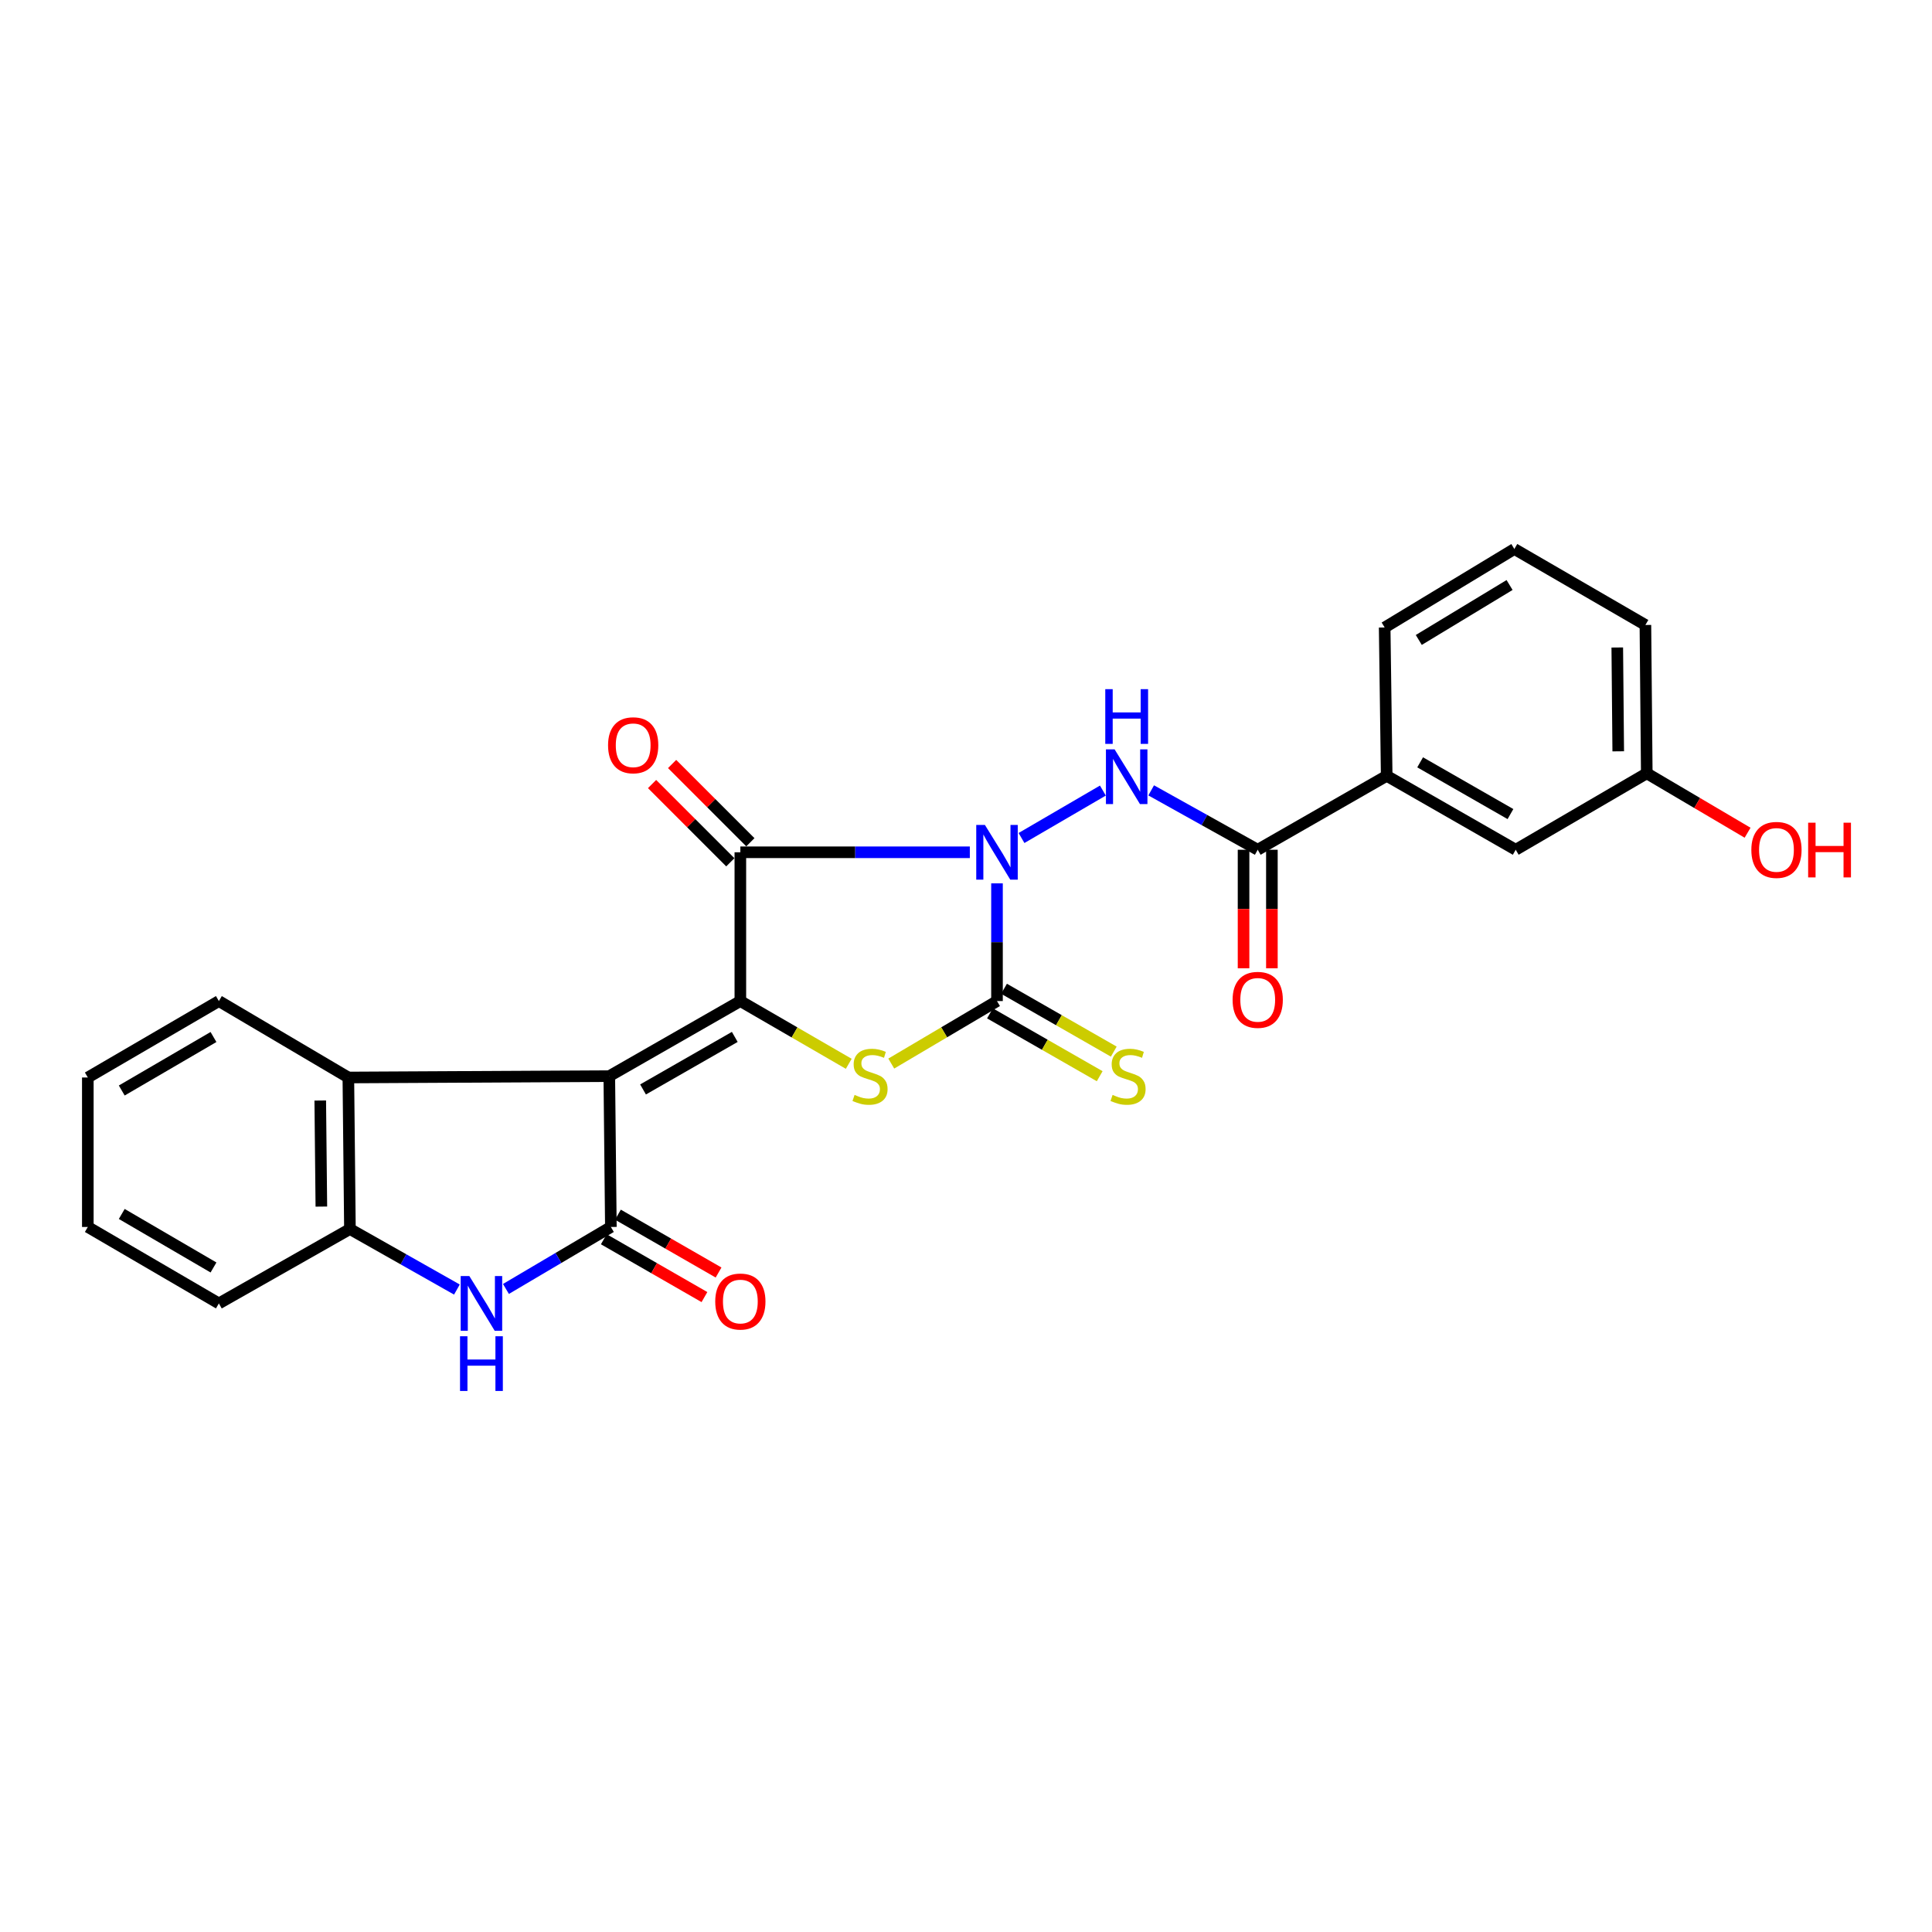 <?xml version='1.0' encoding='iso-8859-1'?>
<svg version='1.1' baseProfile='full'
              xmlns='http://www.w3.org/2000/svg'
                      xmlns:rdkit='http://www.rdkit.org/xml'
                      xmlns:xlink='http://www.w3.org/1999/xlink'
                  xml:space='preserve'
width='1000px' height='1000px' viewBox='0 0 1000 1000'>
<!-- END OF HEADER -->
<rect style='opacity:1.0;fill:#FFFFFF;stroke:none' width='1000' height='1000' x='0' y='0'> </rect>
<path class='bond-2' d='M 501.983,441.141 L 442.594,441.141' style='fill:none;fill-rule:evenodd;stroke:#0000FF;stroke-width:6px;stroke-linecap:butt;stroke-linejoin:miter;stroke-opacity:1' />
<path class='bond-2' d='M 442.594,441.141 L 383.204,441.141' style='fill:none;fill-rule:evenodd;stroke:#000000;stroke-width:6px;stroke-linecap:butt;stroke-linejoin:miter;stroke-opacity:1' />
<path class='bond-3' d='M 516.044,457.226 L 516.044,487.688' style='fill:none;fill-rule:evenodd;stroke:#0000FF;stroke-width:6px;stroke-linecap:butt;stroke-linejoin:miter;stroke-opacity:1' />
<path class='bond-3' d='M 516.044,487.688 L 516.044,518.149' style='fill:none;fill-rule:evenodd;stroke:#000000;stroke-width:6px;stroke-linecap:butt;stroke-linejoin:miter;stroke-opacity:1' />
<path class='bond-6' d='M 528.726,433.75 L 570.853,409.199' style='fill:none;fill-rule:evenodd;stroke:#0000FF;stroke-width:6px;stroke-linecap:butt;stroke-linejoin:miter;stroke-opacity:1' />
<path class='bond-0' d='M 383.204,518.149 L 383.204,441.141' style='fill:none;fill-rule:evenodd;stroke:#000000;stroke-width:6px;stroke-linecap:butt;stroke-linejoin:miter;stroke-opacity:1' />
<path class='bond-1' d='M 383.204,518.149 L 315.371,557' style='fill:none;fill-rule:evenodd;stroke:#000000;stroke-width:6px;stroke-linecap:butt;stroke-linejoin:miter;stroke-opacity:1' />
<path class='bond-1' d='M 380.319,536.704 L 332.835,563.899' style='fill:none;fill-rule:evenodd;stroke:#000000;stroke-width:6px;stroke-linecap:butt;stroke-linejoin:miter;stroke-opacity:1' />
<path class='bond-26' d='M 383.204,518.149 L 411.257,534.386' style='fill:none;fill-rule:evenodd;stroke:#000000;stroke-width:6px;stroke-linecap:butt;stroke-linejoin:miter;stroke-opacity:1' />
<path class='bond-26' d='M 411.257,534.386 L 439.31,550.622' style='fill:none;fill-rule:evenodd;stroke:#CCCC00;stroke-width:6px;stroke-linecap:butt;stroke-linejoin:miter;stroke-opacity:1' />
<path class='bond-4' d='M 315.371,557 L 316.186,635.076' style='fill:none;fill-rule:evenodd;stroke:#000000;stroke-width:6px;stroke-linecap:butt;stroke-linejoin:miter;stroke-opacity:1' />
<path class='bond-8' d='M 315.371,557 L 180.307,557.709' style='fill:none;fill-rule:evenodd;stroke:#000000;stroke-width:6px;stroke-linecap:butt;stroke-linejoin:miter;stroke-opacity:1' />
<path class='bond-13' d='M 388.39,435.955 L 368.134,415.7' style='fill:none;fill-rule:evenodd;stroke:#000000;stroke-width:6px;stroke-linecap:butt;stroke-linejoin:miter;stroke-opacity:1' />
<path class='bond-13' d='M 368.134,415.7 L 347.878,395.444' style='fill:none;fill-rule:evenodd;stroke:#FF0000;stroke-width:6px;stroke-linecap:butt;stroke-linejoin:miter;stroke-opacity:1' />
<path class='bond-13' d='M 378.019,446.326 L 357.763,426.071' style='fill:none;fill-rule:evenodd;stroke:#000000;stroke-width:6px;stroke-linecap:butt;stroke-linejoin:miter;stroke-opacity:1' />
<path class='bond-13' d='M 357.763,426.071 L 337.508,405.815' style='fill:none;fill-rule:evenodd;stroke:#FF0000;stroke-width:6px;stroke-linecap:butt;stroke-linejoin:miter;stroke-opacity:1' />
<path class='bond-5' d='M 516.044,518.149 L 488.681,534.326' style='fill:none;fill-rule:evenodd;stroke:#000000;stroke-width:6px;stroke-linecap:butt;stroke-linejoin:miter;stroke-opacity:1' />
<path class='bond-5' d='M 488.681,534.326 L 461.318,550.503' style='fill:none;fill-rule:evenodd;stroke:#CCCC00;stroke-width:6px;stroke-linecap:butt;stroke-linejoin:miter;stroke-opacity:1' />
<path class='bond-11' d='M 512.4,524.513 L 540.799,540.778' style='fill:none;fill-rule:evenodd;stroke:#000000;stroke-width:6px;stroke-linecap:butt;stroke-linejoin:miter;stroke-opacity:1' />
<path class='bond-11' d='M 540.799,540.778 L 569.199,557.044' style='fill:none;fill-rule:evenodd;stroke:#CCCC00;stroke-width:6px;stroke-linecap:butt;stroke-linejoin:miter;stroke-opacity:1' />
<path class='bond-11' d='M 519.689,511.786 L 548.088,528.051' style='fill:none;fill-rule:evenodd;stroke:#000000;stroke-width:6px;stroke-linecap:butt;stroke-linejoin:miter;stroke-opacity:1' />
<path class='bond-11' d='M 548.088,528.051 L 576.488,544.317' style='fill:none;fill-rule:evenodd;stroke:#CCCC00;stroke-width:6px;stroke-linecap:butt;stroke-linejoin:miter;stroke-opacity:1' />
<path class='bond-7' d='M 316.186,635.076 L 289.031,651.117' style='fill:none;fill-rule:evenodd;stroke:#000000;stroke-width:6px;stroke-linecap:butt;stroke-linejoin:miter;stroke-opacity:1' />
<path class='bond-7' d='M 289.031,651.117 L 261.877,667.158' style='fill:none;fill-rule:evenodd;stroke:#0000FF;stroke-width:6px;stroke-linecap:butt;stroke-linejoin:miter;stroke-opacity:1' />
<path class='bond-14' d='M 312.532,641.434 L 338.575,656.401' style='fill:none;fill-rule:evenodd;stroke:#000000;stroke-width:6px;stroke-linecap:butt;stroke-linejoin:miter;stroke-opacity:1' />
<path class='bond-14' d='M 338.575,656.401 L 364.618,671.368' style='fill:none;fill-rule:evenodd;stroke:#FF0000;stroke-width:6px;stroke-linecap:butt;stroke-linejoin:miter;stroke-opacity:1' />
<path class='bond-14' d='M 319.84,628.718 L 345.883,643.685' style='fill:none;fill-rule:evenodd;stroke:#000000;stroke-width:6px;stroke-linecap:butt;stroke-linejoin:miter;stroke-opacity:1' />
<path class='bond-14' d='M 345.883,643.685 L 371.926,658.652' style='fill:none;fill-rule:evenodd;stroke:#FF0000;stroke-width:6px;stroke-linecap:butt;stroke-linejoin:miter;stroke-opacity:1' />
<path class='bond-9' d='M 595.85,409.09 L 623.422,424.46' style='fill:none;fill-rule:evenodd;stroke:#0000FF;stroke-width:6px;stroke-linecap:butt;stroke-linejoin:miter;stroke-opacity:1' />
<path class='bond-9' d='M 623.422,424.46 L 650.994,439.829' style='fill:none;fill-rule:evenodd;stroke:#000000;stroke-width:6px;stroke-linecap:butt;stroke-linejoin:miter;stroke-opacity:1' />
<path class='bond-27' d='M 236.496,667.469 L 208.809,651.806' style='fill:none;fill-rule:evenodd;stroke:#0000FF;stroke-width:6px;stroke-linecap:butt;stroke-linejoin:miter;stroke-opacity:1' />
<path class='bond-27' d='M 208.809,651.806 L 181.122,636.143' style='fill:none;fill-rule:evenodd;stroke:#000000;stroke-width:6px;stroke-linecap:butt;stroke-linejoin:miter;stroke-opacity:1' />
<path class='bond-10' d='M 180.307,557.709 L 181.122,636.143' style='fill:none;fill-rule:evenodd;stroke:#000000;stroke-width:6px;stroke-linecap:butt;stroke-linejoin:miter;stroke-opacity:1' />
<path class='bond-10' d='M 165.763,569.626 L 166.333,624.53' style='fill:none;fill-rule:evenodd;stroke:#000000;stroke-width:6px;stroke-linecap:butt;stroke-linejoin:miter;stroke-opacity:1' />
<path class='bond-19' d='M 180.307,557.709 L 113.288,518.149' style='fill:none;fill-rule:evenodd;stroke:#000000;stroke-width:6px;stroke-linecap:butt;stroke-linejoin:miter;stroke-opacity:1' />
<path class='bond-12' d='M 650.994,439.829 L 717.752,401.565' style='fill:none;fill-rule:evenodd;stroke:#000000;stroke-width:6px;stroke-linecap:butt;stroke-linejoin:miter;stroke-opacity:1' />
<path class='bond-15' d='M 643.661,439.829 L 643.661,470.505' style='fill:none;fill-rule:evenodd;stroke:#000000;stroke-width:6px;stroke-linecap:butt;stroke-linejoin:miter;stroke-opacity:1' />
<path class='bond-15' d='M 643.661,470.505 L 643.661,501.18' style='fill:none;fill-rule:evenodd;stroke:#FF0000;stroke-width:6px;stroke-linecap:butt;stroke-linejoin:miter;stroke-opacity:1' />
<path class='bond-15' d='M 658.328,439.829 L 658.328,470.505' style='fill:none;fill-rule:evenodd;stroke:#000000;stroke-width:6px;stroke-linecap:butt;stroke-linejoin:miter;stroke-opacity:1' />
<path class='bond-15' d='M 658.328,470.505 L 658.328,501.18' style='fill:none;fill-rule:evenodd;stroke:#FF0000;stroke-width:6px;stroke-linecap:butt;stroke-linejoin:miter;stroke-opacity:1' />
<path class='bond-20' d='M 181.122,636.143 L 113.288,674.651' style='fill:none;fill-rule:evenodd;stroke:#000000;stroke-width:6px;stroke-linecap:butt;stroke-linejoin:miter;stroke-opacity:1' />
<path class='bond-16' d='M 717.752,401.565 L 784.535,439.829' style='fill:none;fill-rule:evenodd;stroke:#000000;stroke-width:6px;stroke-linecap:butt;stroke-linejoin:miter;stroke-opacity:1' />
<path class='bond-16' d='M 735.061,394.579 L 781.809,421.364' style='fill:none;fill-rule:evenodd;stroke:#000000;stroke-width:6px;stroke-linecap:butt;stroke-linejoin:miter;stroke-opacity:1' />
<path class='bond-21' d='M 717.752,401.565 L 716.701,324.785' style='fill:none;fill-rule:evenodd;stroke:#000000;stroke-width:6px;stroke-linecap:butt;stroke-linejoin:miter;stroke-opacity:1' />
<path class='bond-17' d='M 784.535,439.829 L 852.368,400.262' style='fill:none;fill-rule:evenodd;stroke:#000000;stroke-width:6px;stroke-linecap:butt;stroke-linejoin:miter;stroke-opacity:1' />
<path class='bond-18' d='M 852.368,400.262 L 878.457,415.64' style='fill:none;fill-rule:evenodd;stroke:#000000;stroke-width:6px;stroke-linecap:butt;stroke-linejoin:miter;stroke-opacity:1' />
<path class='bond-18' d='M 878.457,415.64 L 904.545,431.018' style='fill:none;fill-rule:evenodd;stroke:#FF0000;stroke-width:6px;stroke-linecap:butt;stroke-linejoin:miter;stroke-opacity:1' />
<path class='bond-28' d='M 852.368,400.262 L 851.659,323.489' style='fill:none;fill-rule:evenodd;stroke:#000000;stroke-width:6px;stroke-linecap:butt;stroke-linejoin:miter;stroke-opacity:1' />
<path class='bond-28' d='M 837.596,388.881 L 837.1,335.141' style='fill:none;fill-rule:evenodd;stroke:#000000;stroke-width:6px;stroke-linecap:butt;stroke-linejoin:miter;stroke-opacity:1' />
<path class='bond-24' d='M 113.288,518.149 L 45.455,557.709' style='fill:none;fill-rule:evenodd;stroke:#000000;stroke-width:6px;stroke-linecap:butt;stroke-linejoin:miter;stroke-opacity:1' />
<path class='bond-24' d='M 110.502,536.753 L 63.018,564.444' style='fill:none;fill-rule:evenodd;stroke:#000000;stroke-width:6px;stroke-linecap:butt;stroke-linejoin:miter;stroke-opacity:1' />
<path class='bond-29' d='M 113.288,674.651 L 45.455,635.076' style='fill:none;fill-rule:evenodd;stroke:#000000;stroke-width:6px;stroke-linecap:butt;stroke-linejoin:miter;stroke-opacity:1' />
<path class='bond-29' d='M 110.504,656.047 L 63.021,628.344' style='fill:none;fill-rule:evenodd;stroke:#000000;stroke-width:6px;stroke-linecap:butt;stroke-linejoin:miter;stroke-opacity:1' />
<path class='bond-22' d='M 716.701,324.785 L 783.826,284.158' style='fill:none;fill-rule:evenodd;stroke:#000000;stroke-width:6px;stroke-linecap:butt;stroke-linejoin:miter;stroke-opacity:1' />
<path class='bond-22' d='M 734.364,331.238 L 781.351,302.8' style='fill:none;fill-rule:evenodd;stroke:#000000;stroke-width:6px;stroke-linecap:butt;stroke-linejoin:miter;stroke-opacity:1' />
<path class='bond-23' d='M 783.826,284.158 L 851.659,323.489' style='fill:none;fill-rule:evenodd;stroke:#000000;stroke-width:6px;stroke-linecap:butt;stroke-linejoin:miter;stroke-opacity:1' />
<path class='bond-25' d='M 45.455,557.709 L 45.455,635.076' style='fill:none;fill-rule:evenodd;stroke:#000000;stroke-width:6px;stroke-linecap:butt;stroke-linejoin:miter;stroke-opacity:1' />
<path  class='atom-0' d='M 509.784 426.981
L 519.064 441.981
Q 519.984 443.461, 521.464 446.141
Q 522.944 448.821, 523.024 448.981
L 523.024 426.981
L 526.784 426.981
L 526.784 455.301
L 522.904 455.301
L 512.944 438.901
Q 511.784 436.981, 510.544 434.781
Q 509.344 432.581, 508.984 431.901
L 508.984 455.301
L 505.304 455.301
L 505.304 426.981
L 509.784 426.981
' fill='#0000FF'/>
<path  class='atom-6' d='M 442.329 566.72
Q 442.649 566.84, 443.969 567.4
Q 445.289 567.96, 446.729 568.32
Q 448.209 568.64, 449.649 568.64
Q 452.329 568.64, 453.889 567.36
Q 455.449 566.04, 455.449 563.76
Q 455.449 562.2, 454.649 561.24
Q 453.889 560.28, 452.689 559.76
Q 451.489 559.24, 449.489 558.64
Q 446.969 557.88, 445.449 557.16
Q 443.969 556.44, 442.889 554.92
Q 441.849 553.4, 441.849 550.84
Q 441.849 547.28, 444.249 545.08
Q 446.689 542.88, 451.489 542.88
Q 454.769 542.88, 458.489 544.44
L 457.569 547.52
Q 454.169 546.12, 451.609 546.12
Q 448.849 546.12, 447.329 547.28
Q 445.809 548.4, 445.849 550.36
Q 445.849 551.88, 446.609 552.8
Q 447.409 553.72, 448.529 554.24
Q 449.689 554.76, 451.609 555.36
Q 454.169 556.16, 455.689 556.96
Q 457.209 557.76, 458.289 559.4
Q 459.409 561, 459.409 563.76
Q 459.409 567.68, 456.769 569.8
Q 454.169 571.88, 449.809 571.88
Q 447.289 571.88, 445.369 571.32
Q 443.489 570.8, 441.249 569.88
L 442.329 566.72
' fill='#CCCC00'/>
<path  class='atom-7' d='M 576.909 387.862
L 586.189 402.862
Q 587.109 404.342, 588.589 407.022
Q 590.069 409.702, 590.149 409.862
L 590.149 387.862
L 593.909 387.862
L 593.909 416.182
L 590.029 416.182
L 580.069 399.782
Q 578.909 397.862, 577.669 395.662
Q 576.469 393.462, 576.109 392.782
L 576.109 416.182
L 572.429 416.182
L 572.429 387.862
L 576.909 387.862
' fill='#0000FF'/>
<path  class='atom-7' d='M 572.089 356.71
L 575.929 356.71
L 575.929 368.75
L 590.409 368.75
L 590.409 356.71
L 594.249 356.71
L 594.249 385.03
L 590.409 385.03
L 590.409 371.95
L 575.929 371.95
L 575.929 385.03
L 572.089 385.03
L 572.089 356.71
' fill='#0000FF'/>
<path  class='atom-8' d='M 242.931 660.491
L 252.211 675.491
Q 253.131 676.971, 254.611 679.651
Q 256.091 682.331, 256.171 682.491
L 256.171 660.491
L 259.931 660.491
L 259.931 688.811
L 256.051 688.811
L 246.091 672.411
Q 244.931 670.491, 243.691 668.291
Q 242.491 666.091, 242.131 665.411
L 242.131 688.811
L 238.451 688.811
L 238.451 660.491
L 242.931 660.491
' fill='#0000FF'/>
<path  class='atom-8' d='M 238.111 691.643
L 241.951 691.643
L 241.951 703.683
L 256.431 703.683
L 256.431 691.643
L 260.271 691.643
L 260.271 719.963
L 256.431 719.963
L 256.431 706.883
L 241.951 706.883
L 241.951 719.963
L 238.111 719.963
L 238.111 691.643
' fill='#0000FF'/>
<path  class='atom-12' d='M 575.878 566.72
Q 576.198 566.84, 577.518 567.4
Q 578.838 567.96, 580.278 568.32
Q 581.758 568.64, 583.198 568.64
Q 585.878 568.64, 587.438 567.36
Q 588.998 566.04, 588.998 563.76
Q 588.998 562.2, 588.198 561.24
Q 587.438 560.28, 586.238 559.76
Q 585.038 559.24, 583.038 558.64
Q 580.518 557.88, 578.998 557.16
Q 577.518 556.44, 576.438 554.92
Q 575.398 553.4, 575.398 550.84
Q 575.398 547.28, 577.798 545.08
Q 580.238 542.88, 585.038 542.88
Q 588.318 542.88, 592.038 544.44
L 591.118 547.52
Q 587.718 546.12, 585.158 546.12
Q 582.398 546.12, 580.878 547.28
Q 579.358 548.4, 579.398 550.36
Q 579.398 551.88, 580.158 552.8
Q 580.958 553.72, 582.078 554.24
Q 583.238 554.76, 585.158 555.36
Q 587.718 556.16, 589.238 556.96
Q 590.758 557.76, 591.838 559.4
Q 592.958 561, 592.958 563.76
Q 592.958 567.68, 590.318 569.8
Q 587.718 571.88, 583.358 571.88
Q 580.838 571.88, 578.918 571.32
Q 577.038 570.8, 574.798 569.88
L 575.878 566.72
' fill='#CCCC00'/>
<path  class='atom-14' d='M 314.732 385.748
Q 314.732 378.948, 318.092 375.148
Q 321.452 371.348, 327.732 371.348
Q 334.012 371.348, 337.372 375.148
Q 340.732 378.948, 340.732 385.748
Q 340.732 392.628, 337.332 396.548
Q 333.932 400.428, 327.732 400.428
Q 321.492 400.428, 318.092 396.548
Q 314.732 392.668, 314.732 385.748
M 327.732 397.228
Q 332.052 397.228, 334.372 394.348
Q 336.732 391.428, 336.732 385.748
Q 336.732 380.188, 334.372 377.388
Q 332.052 374.548, 327.732 374.548
Q 323.412 374.548, 321.052 377.348
Q 318.732 380.148, 318.732 385.748
Q 318.732 391.468, 321.052 394.348
Q 323.412 397.228, 327.732 397.228
' fill='#FF0000'/>
<path  class='atom-15' d='M 370.204 673.672
Q 370.204 666.872, 373.564 663.072
Q 376.924 659.272, 383.204 659.272
Q 389.484 659.272, 392.844 663.072
Q 396.204 666.872, 396.204 673.672
Q 396.204 680.552, 392.804 684.472
Q 389.404 688.352, 383.204 688.352
Q 376.964 688.352, 373.564 684.472
Q 370.204 680.592, 370.204 673.672
M 383.204 685.152
Q 387.524 685.152, 389.844 682.272
Q 392.204 679.352, 392.204 673.672
Q 392.204 668.112, 389.844 665.312
Q 387.524 662.472, 383.204 662.472
Q 378.884 662.472, 376.524 665.272
Q 374.204 668.072, 374.204 673.672
Q 374.204 679.392, 376.524 682.272
Q 378.884 685.152, 383.204 685.152
' fill='#FF0000'/>
<path  class='atom-16' d='M 637.994 517.52
Q 637.994 510.72, 641.354 506.92
Q 644.714 503.12, 650.994 503.12
Q 657.274 503.12, 660.634 506.92
Q 663.994 510.72, 663.994 517.52
Q 663.994 524.4, 660.594 528.32
Q 657.194 532.2, 650.994 532.2
Q 644.754 532.2, 641.354 528.32
Q 637.994 524.44, 637.994 517.52
M 650.994 529
Q 655.314 529, 657.634 526.12
Q 659.994 523.2, 659.994 517.52
Q 659.994 511.96, 657.634 509.16
Q 655.314 506.32, 650.994 506.32
Q 646.674 506.32, 644.314 509.12
Q 641.994 511.92, 641.994 517.52
Q 641.994 523.24, 644.314 526.12
Q 646.674 529, 650.994 529
' fill='#FF0000'/>
<path  class='atom-19' d='M 906.493 439.909
Q 906.493 433.109, 909.853 429.309
Q 913.213 425.509, 919.493 425.509
Q 925.773 425.509, 929.133 429.309
Q 932.493 433.109, 932.493 439.909
Q 932.493 446.789, 929.093 450.709
Q 925.693 454.589, 919.493 454.589
Q 913.253 454.589, 909.853 450.709
Q 906.493 446.829, 906.493 439.909
M 919.493 451.389
Q 923.813 451.389, 926.133 448.509
Q 928.493 445.589, 928.493 439.909
Q 928.493 434.349, 926.133 431.549
Q 923.813 428.709, 919.493 428.709
Q 915.173 428.709, 912.813 431.509
Q 910.493 434.309, 910.493 439.909
Q 910.493 445.629, 912.813 448.509
Q 915.173 451.389, 919.493 451.389
' fill='#FF0000'/>
<path  class='atom-19' d='M 935.893 425.829
L 939.733 425.829
L 939.733 437.869
L 954.213 437.869
L 954.213 425.829
L 958.053 425.829
L 958.053 454.149
L 954.213 454.149
L 954.213 441.069
L 939.733 441.069
L 939.733 454.149
L 935.893 454.149
L 935.893 425.829
' fill='#FF0000'/>
</svg>

